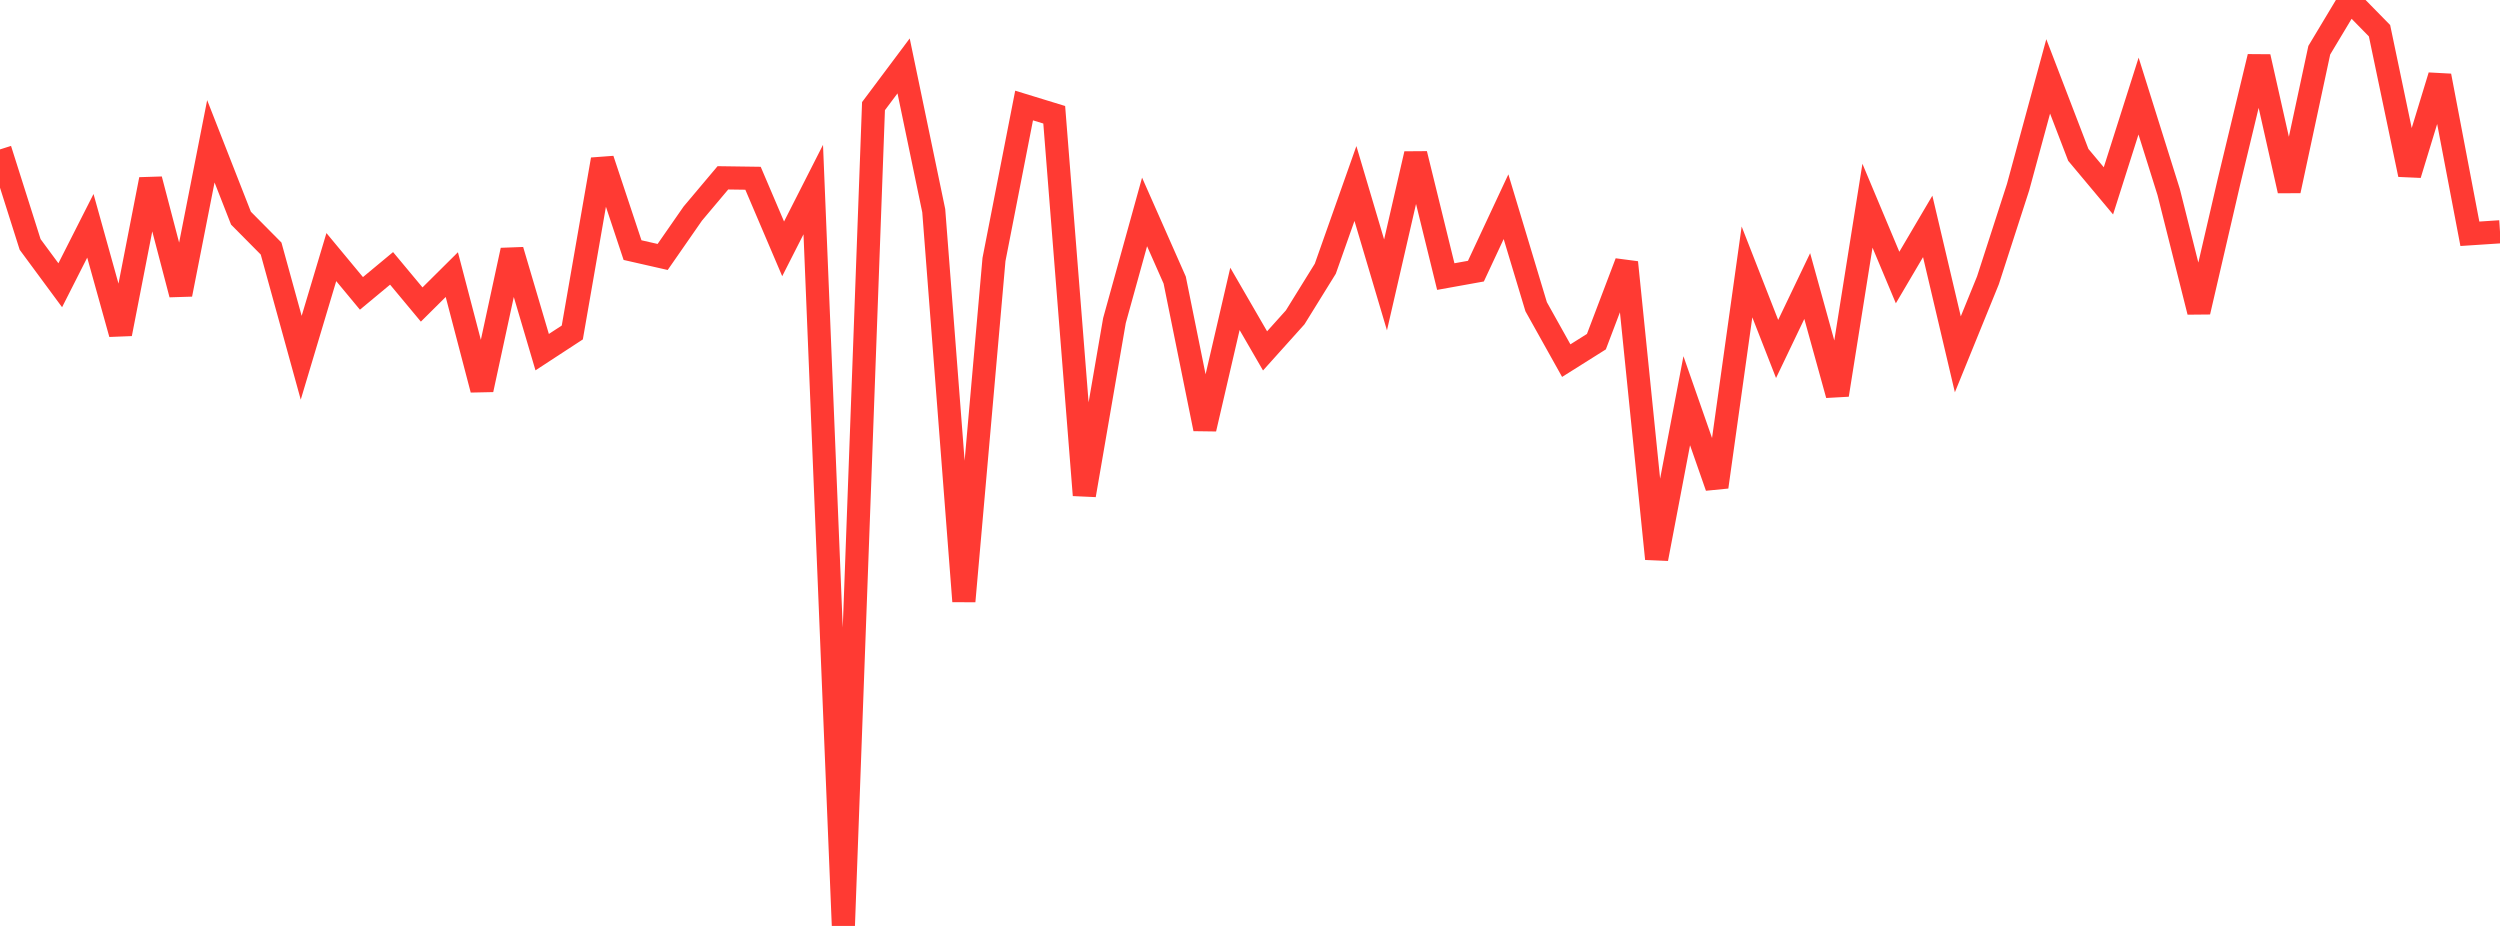 <?xml version="1.0" standalone="no"?>
<!DOCTYPE svg PUBLIC "-//W3C//DTD SVG 1.1//EN" "http://www.w3.org/Graphics/SVG/1.1/DTD/svg11.dtd">

<svg width="135" height="50" viewBox="0 0 135 50" preserveAspectRatio="none" 
  xmlns="http://www.w3.org/2000/svg"
  xmlns:xlink="http://www.w3.org/1999/xlink">


<polyline points="0.0, 8.068 1.627, 13.2 3.253, 15.403 4.88, 12.194 6.506, 18.029 8.133, 9.687 9.759, 15.898 11.386, 7.63 13.012, 11.78 14.639, 13.422 16.265, 19.319 17.892, 13.883 19.518, 15.843 21.145, 14.492 22.771, 16.444 24.398, 14.829 26.024, 21.041 27.651, 13.513 29.277, 19.016 30.904, 17.954 32.53, 8.611 34.157, 13.506 35.783, 13.876 37.41, 11.534 39.036, 9.603 40.663, 9.626 42.289, 13.438 43.916, 10.237 45.542, 50.0 47.169, 5.731 48.795, 3.559 50.422, 11.377 52.048, 32.469 53.675, 14.014 55.301, 5.698 56.928, 6.197 58.554, 26.739 60.181, 17.309 61.807, 11.444 63.434, 15.125 65.06, 23.159 66.687, 16.139 68.313, 18.948 69.94, 17.137 71.566, 14.511 73.193, 9.909 74.819, 15.385 76.446, 8.31 78.072, 14.935 79.699, 14.642 81.325, 11.162 82.952, 16.563 84.578, 19.474 86.205, 18.45 87.831, 14.169 89.458, 30.175 91.084, 21.639 92.711, 26.295 94.337, 14.683 95.964, 18.844 97.59, 15.447 99.217, 21.325 100.843, 11.108 102.47, 14.987 104.096, 12.225 105.723, 19.134 107.349, 15.138 108.976, 10.107 110.602, 4.125 112.229, 8.363 113.855, 10.306 115.482, 5.188 117.108, 10.368 118.735, 16.841 120.361, 9.826 121.988, 3.066 123.614, 10.301 125.241, 2.711 126.867, 0.0 128.494, 1.659 130.12, 9.426 131.747, 4.093 133.373, 12.624 135.0, 12.517" fill="none" stroke="#ff3a33" stroke-width="1.25"/>

</svg>